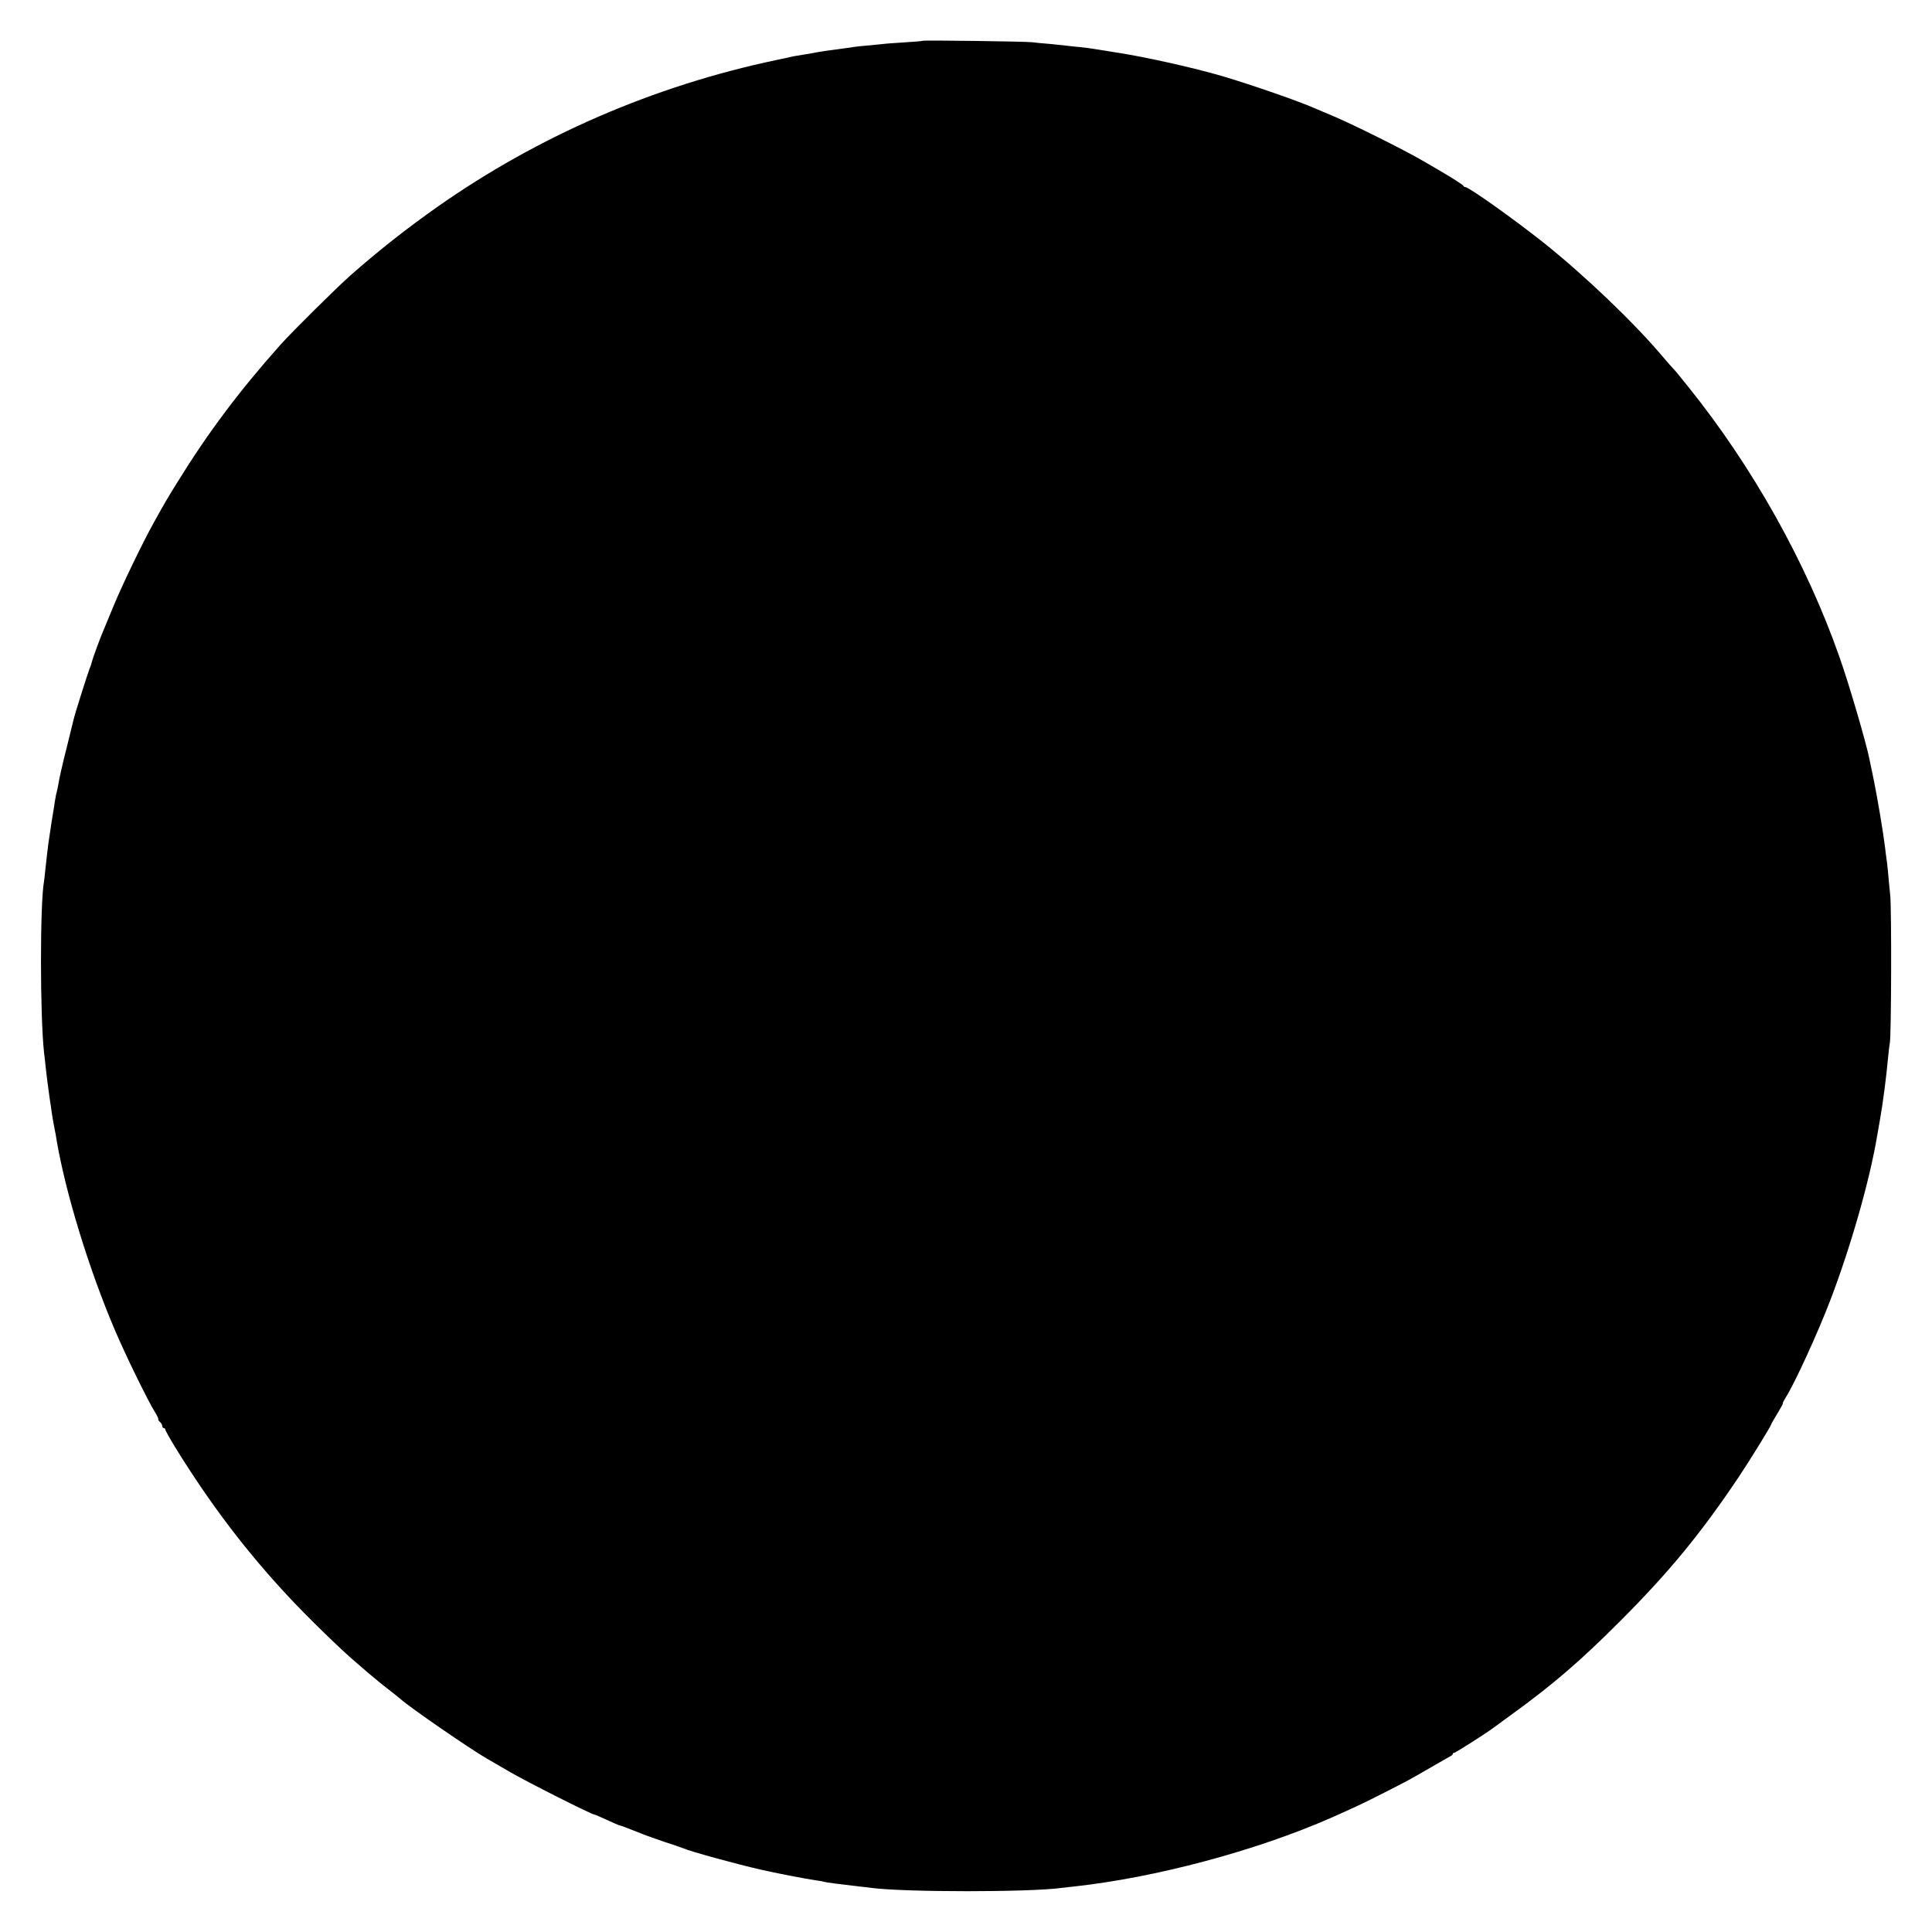<?xml version="1.0" standalone="no"?>
<!DOCTYPE svg PUBLIC "-//W3C//DTD SVG 20010904//EN"
 "http://www.w3.org/TR/2001/REC-SVG-20010904/DTD/svg10.dtd">
<svg version="1.0" xmlns="http://www.w3.org/2000/svg"
 width="1250pt" height="1250pt" viewBox="0 0 1250 1250"
 preserveAspectRatio="xMidYMid meet">
<g transform="translate(0,1250) scale(0.1,-0.1)"
fill="#000000" stroke="none">
<path d="M5969 12236 c-2 -2 -53 -6 -114 -10 -60 -4 -126 -8 -145 -11 -19 -2
-65 -6 -102 -10 -37 -3 -75 -7 -85 -9 -10 -2 -61 -9 -113 -16 -52 -6 -113 -16
-135 -20 -22 -5 -58 -11 -80 -14 -23 -4 -50 -8 -60 -10 -11 -3 -63 -14 -115
-25 -788 -166 -1538 -491 -2188 -948 -199 -140 -380 -282 -567 -447 -90 -80
-375 -362 -450 -446 -269 -302 -470 -570 -671 -896 -68 -110 -74 -120 -151
-259 -65 -116 -203 -401 -258 -535 -26 -63 -53 -128 -60 -145 -21 -47 -73
-187 -80 -215 -3 -14 -10 -34 -15 -45 -11 -27 -100 -307 -105 -335 -2 -8 -19
-78 -38 -155 -36 -142 -53 -218 -61 -268 -3 -15 -7 -35 -10 -45 -3 -9 -7 -35
-11 -57 -3 -22 -12 -78 -20 -125 -7 -47 -17 -110 -21 -140 -4 -30 -8 -66 -10
-80 -1 -14 -6 -54 -10 -90 -3 -36 -8 -72 -9 -81 -27 -146 -26 -877 0 -1109 3
-19 7 -60 10 -90 4 -30 8 -68 10 -85 2 -16 7 -50 10 -75 3 -25 7 -54 9 -65 2
-11 7 -42 10 -68 4 -26 11 -71 17 -100 6 -29 13 -65 15 -82 58 -343 211 -842
380 -1237 68 -159 213 -456 257 -525 14 -23 24 -43 21 -45 -2 -3 2 -11 11 -18
8 -7 15 -19 15 -26 0 -8 5 -14 10 -14 6 0 10 -5 10 -10 0 -6 30 -59 66 -118
225 -364 458 -671 734 -966 115 -124 342 -345 427 -416 10 -9 50 -43 88 -76
39 -33 90 -75 115 -94 54 -42 78 -61 94 -75 59 -53 448 -321 556 -383 19 -11
87 -50 150 -87 106 -62 528 -275 545 -275 4 0 41 -16 82 -35 41 -19 78 -35 82
-35 4 0 50 -17 102 -38 52 -22 140 -53 194 -71 55 -18 109 -36 120 -41 39 -18
345 -102 495 -136 94 -22 303 -62 360 -70 19 -2 42 -6 50 -9 18 -5 89 -14 225
-30 28 -3 66 -7 85 -10 224 -28 1019 -28 1225 0 17 2 53 6 80 9 529 57 1181
231 1670 446 142 63 207 93 340 161 158 80 166 85 313 170 51 30 102 58 112
64 11 5 20 13 20 17 0 5 4 8 10 8 8 0 220 135 255 163 6 4 57 42 115 84 272
197 450 351 710 612 310 311 514 559 757 921 68 101 213 336 213 345 0 3 18
34 40 70 22 36 38 65 35 65 -3 0 6 18 19 39 57 89 209 421 289 631 131 343
254 773 302 1060 3 19 12 71 20 115 17 94 41 279 50 385 4 41 9 86 12 100 10
43 12 860 3 955 -5 50 -12 121 -15 158 -4 38 -8 76 -10 85 -1 9 -6 42 -9 72
-13 104 -47 305 -71 425 -14 66 -27 129 -29 140 -21 107 -132 487 -195 665
-213 607 -561 1230 -980 1750 -46 58 -89 110 -95 115 -6 6 -36 39 -66 75 -187
222 -508 529 -777 743 -192 152 -480 357 -503 357 -5 0 -10 3 -12 8 -3 6 -70
50 -143 92 -16 10 -70 41 -120 70 -120 70 -433 226 -570 285 -60 25 -119 50
-130 55 -92 42 -404 150 -585 204 -200 59 -523 131 -720 160 -58 9 -114 18
-125 20 -11 2 -49 7 -85 11 -36 3 -78 8 -95 10 -16 2 -64 7 -105 11 -41 3 -93
8 -115 11 -49 5 -700 14 -706 9z"/>
</g>
</svg>
